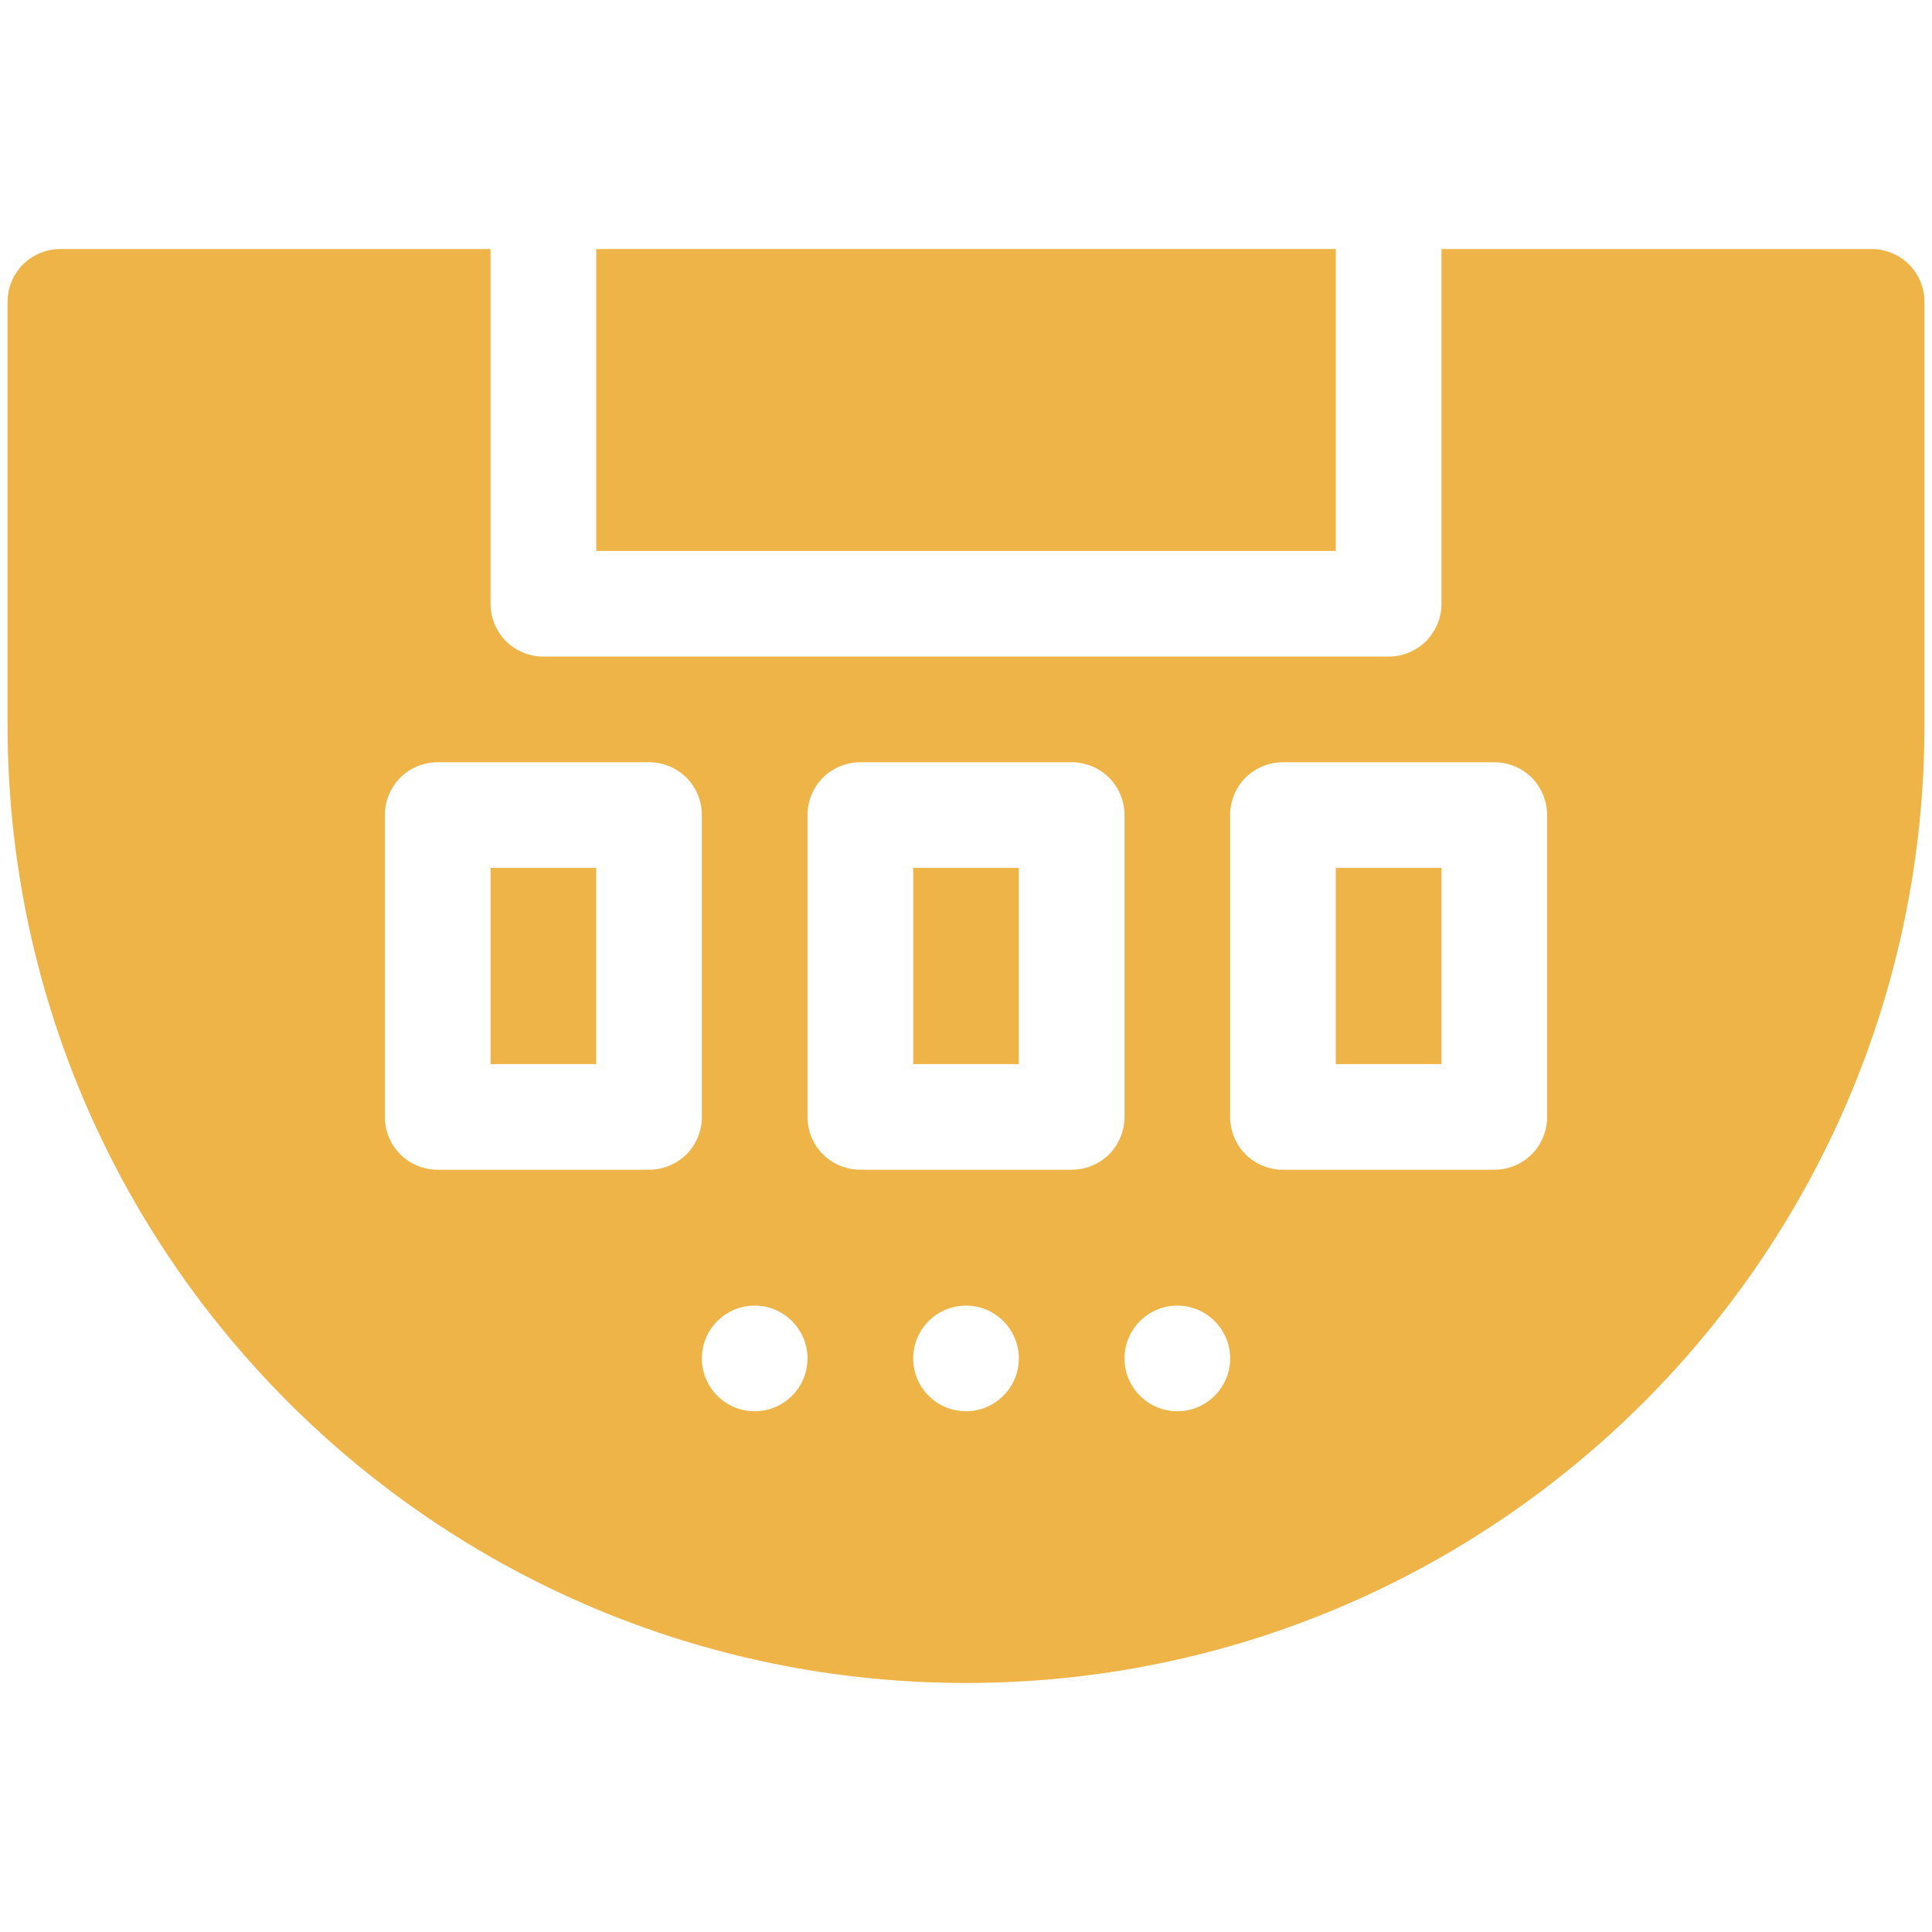<?xml version="1.0" encoding="UTF-8"?>
<svg xmlns="http://www.w3.org/2000/svg" xmlns:xlink="http://www.w3.org/1999/xlink" width="50px" height="50px" viewBox="0 0 50 50" version="1.1">
<g id="surface1">
<path style=" stroke:none;fill-rule:nonzero;fill:#eeb447;fill-opacity:1;" d="M 12.695 22.461 L 15.43 22.461 L 15.43 27.539 L 12.695 27.539 Z M 12.695 22.461 "/>
<path style=" stroke:none;fill-rule:nonzero;fill:#eeb447;fill-opacity:1;" d="M 23.633 22.461 L 26.367 22.461 L 26.367 27.539 L 23.633 27.539 Z M 23.633 22.461 "/>
<path style=" stroke:none;fill-rule:nonzero;fill:#eeb447;fill-opacity:1;" d="M 15.43 6.445 L 34.57 6.445 L 34.57 14.258 L 15.43 14.258 Z M 15.43 6.445 "/>
<path style=" stroke:none;fill-rule:nonzero;fill:#eeb447;fill-opacity:1;" d="M 34.57 22.461 L 37.305 22.461 L 37.305 27.539 L 34.57 27.539 Z M 34.57 22.461 "/>
<path style=" stroke:none;fill-rule:nonzero;fill:#eeb447;fill-opacity:1;" d="M 48.438 6.445 L 37.305 6.445 L 37.305 15.625 C 37.305 15.988 37.16 16.336 36.906 16.594 C 36.648 16.848 36.301 16.992 35.938 16.992 L 14.062 16.992 C 13.699 16.992 13.352 16.848 13.094 16.594 C 12.84 16.336 12.695 15.988 12.695 15.625 L 12.695 6.445 L 1.562 6.445 C 1.199 6.445 0.852 6.59 0.594 6.844 C 0.34 7.102 0.195 7.449 0.195 7.812 L 0.195 18.75 C 0.195 32.449 11.301 43.555 25 43.555 C 38.699 43.555 49.805 32.449 49.805 18.75 L 49.805 7.812 C 49.805 7.449 49.66 7.102 49.406 6.844 C 49.148 6.59 48.801 6.445 48.438 6.445 Z M 16.797 30.273 L 11.328 30.273 C 10.965 30.273 10.617 30.129 10.359 29.875 C 10.105 29.617 9.961 29.27 9.961 28.906 L 9.961 21.094 C 9.961 20.73 10.105 20.383 10.359 20.125 C 10.617 19.871 10.965 19.727 11.328 19.727 L 16.797 19.727 C 17.16 19.727 17.508 19.871 17.766 20.125 C 18.02 20.383 18.164 20.73 18.164 21.094 L 18.164 28.906 C 18.164 29.27 18.02 29.617 17.766 29.875 C 17.508 30.129 17.16 30.273 16.797 30.273 Z M 19.531 36.523 C 18.777 36.523 18.164 35.91 18.164 35.156 C 18.164 34.402 18.777 33.789 19.531 33.789 C 20.285 33.789 20.898 34.402 20.898 35.156 C 20.898 35.91 20.285 36.523 19.531 36.523 Z M 25 36.523 C 24.246 36.523 23.633 35.91 23.633 35.156 C 23.633 34.402 24.246 33.789 25 33.789 C 25.754 33.789 26.367 34.402 26.367 35.156 C 26.367 35.91 25.754 36.523 25 36.523 Z M 27.734 30.273 L 22.266 30.273 C 21.902 30.273 21.555 30.129 21.297 29.875 C 21.043 29.617 20.898 29.27 20.898 28.906 L 20.898 21.094 C 20.898 20.73 21.043 20.383 21.297 20.125 C 21.555 19.871 21.902 19.727 22.266 19.727 L 27.734 19.727 C 28.098 19.727 28.445 19.871 28.703 20.125 C 28.957 20.383 29.102 20.73 29.102 21.094 L 29.102 28.906 C 29.102 29.27 28.957 29.617 28.703 29.875 C 28.445 30.129 28.098 30.273 27.734 30.273 Z M 30.469 36.523 C 29.715 36.523 29.102 35.91 29.102 35.156 C 29.102 34.402 29.715 33.789 30.469 33.789 C 31.223 33.789 31.836 34.402 31.836 35.156 C 31.836 35.91 31.223 36.523 30.469 36.523 Z M 40.039 28.906 C 40.039 29.27 39.895 29.617 39.641 29.875 C 39.383 30.129 39.035 30.273 38.672 30.273 L 33.203 30.273 C 32.84 30.273 32.492 30.129 32.234 29.875 C 31.98 29.617 31.836 29.27 31.836 28.906 L 31.836 21.094 C 31.836 20.73 31.98 20.383 32.234 20.125 C 32.492 19.871 32.84 19.727 33.203 19.727 L 38.672 19.727 C 39.035 19.727 39.383 19.871 39.641 20.125 C 39.895 20.383 40.039 20.73 40.039 21.094 Z M 40.039 28.906 "/>
</g>
</svg>
